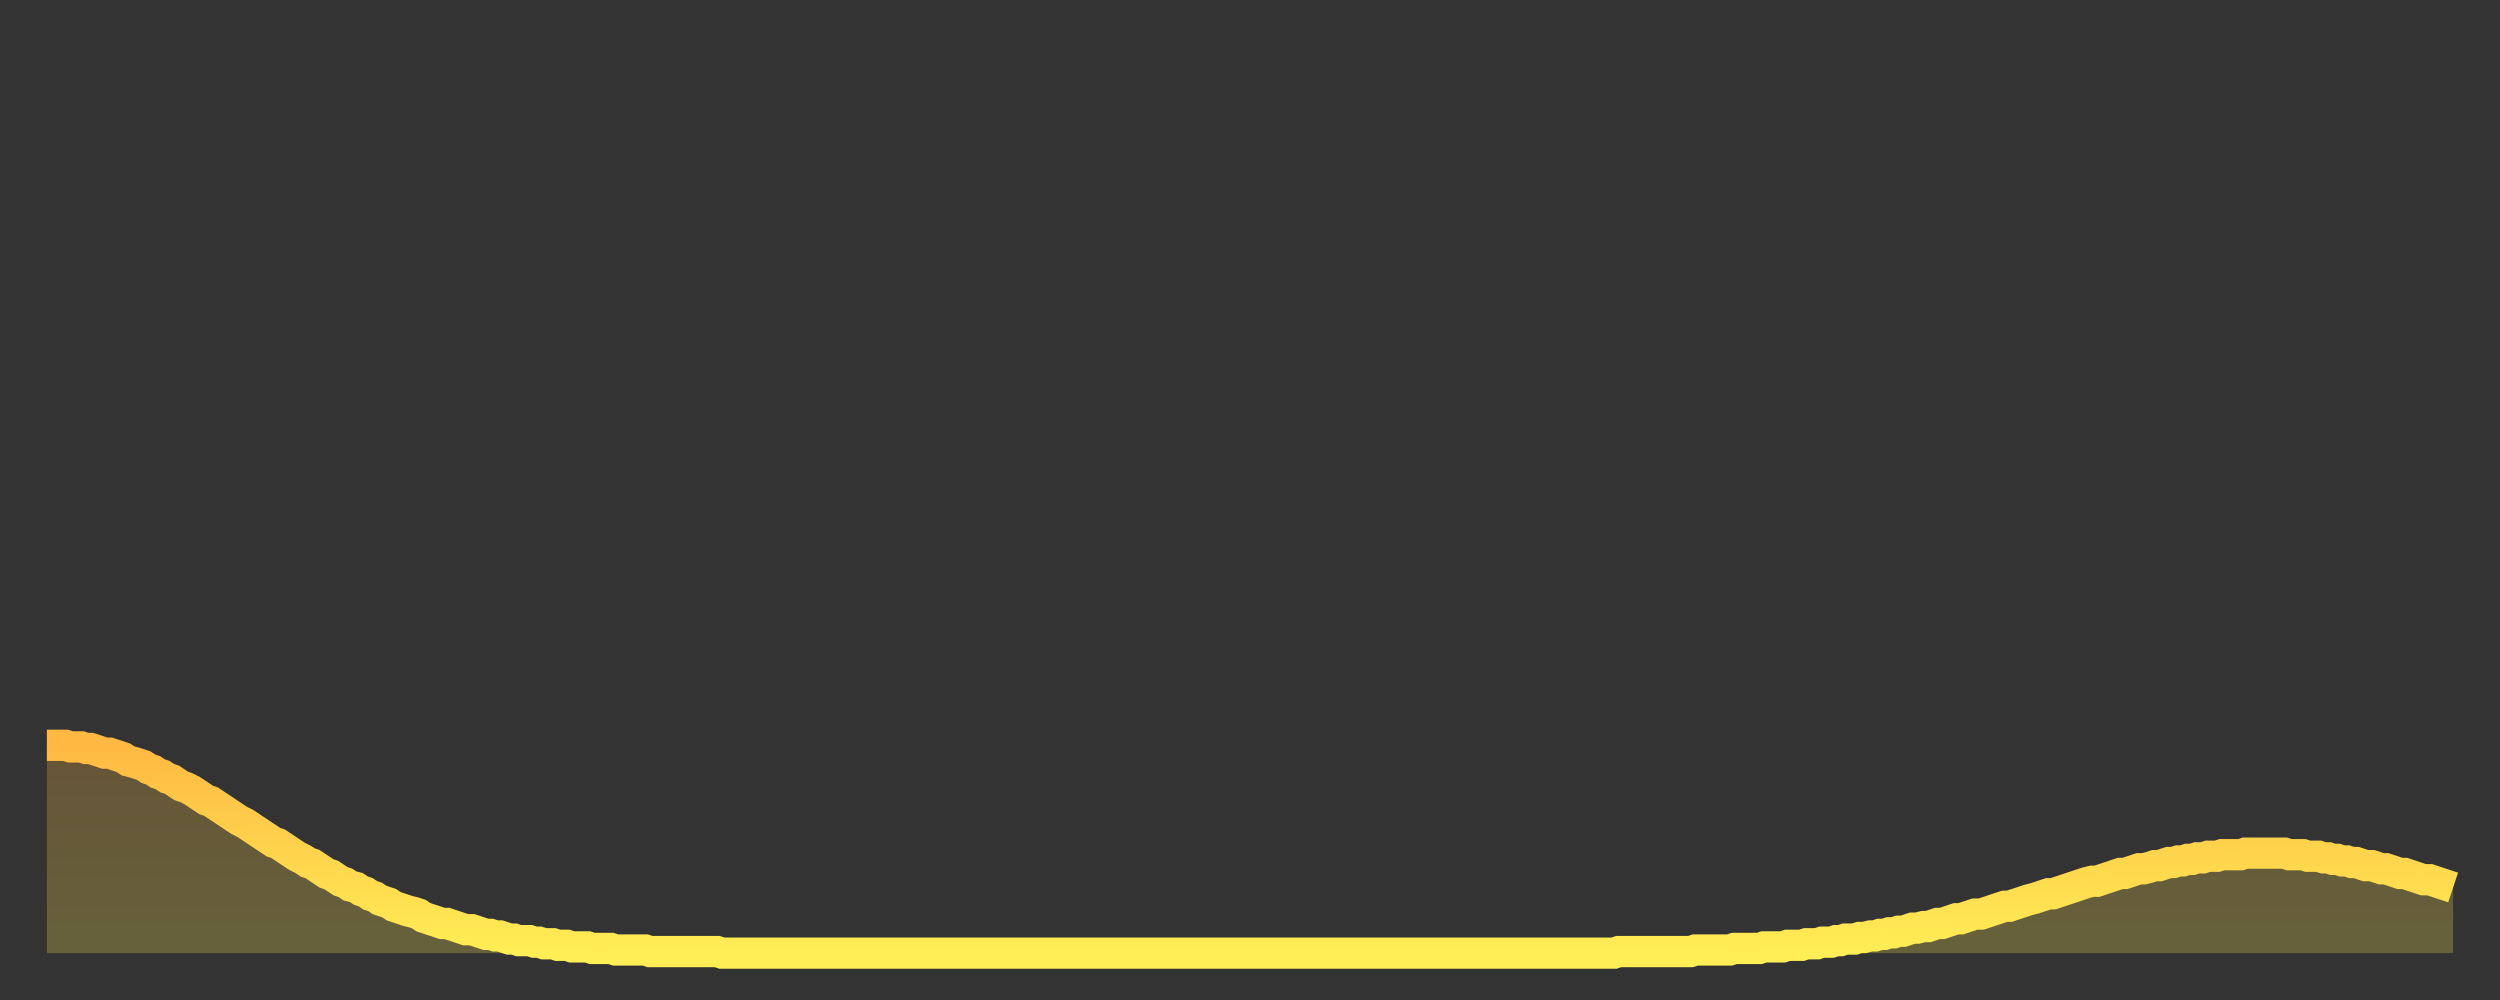<?xml version="1.0" encoding="utf-8" ?>
<svg baseProfile="full" height="64" version="1.1" width="160" xmlns="http://www.w3.org/2000/svg" xmlns:ev="http://www.w3.org/2001/xml-events" xmlns:xlink="http://www.w3.org/1999/xlink"><rect width="100%" height="100%" fill="#333333" stroke="none"/><defs><linearGradient id="id435566" x1="0" x2="0" y1="0" y2="1"><stop offset="0%" stop-color="#ffb943" /><stop offset="50%" stop-color="#ffd34c" /><stop offset="100%" stop-color="#ffee55" /></linearGradient></defs><g transform="translate(3,3)"><g><path d="M 0.0 44.7 0.3 44.7 0.6 44.7 0.9 44.7 1.2 44.7 1.5 44.8 1.9 44.8 2.2 44.8 2.5 44.9 2.8 44.9 3.1 45.0 3.4 45.1 3.7 45.2 4.0 45.2 4.3 45.3 4.6 45.4 4.9 45.5 5.2 45.7 5.6 45.8 5.9 45.9 6.2 46.0 6.5 46.2 6.8 46.3 7.1 46.5 7.4 46.6 7.7 46.8 8.0 46.9 8.3 47.1 8.6 47.3 8.9 47.4 9.3 47.6 9.6 47.8 9.9 48.0 10.2 48.2 10.5 48.3 10.8 48.5 11.1 48.7 11.4 48.9 11.7 49.1 12.0 49.3 12.3 49.5 12.7 49.7 13.0 49.9 13.3 50.1 13.6 50.3 13.9 50.5 14.2 50.7 14.5 50.9 14.8 51.0 15.1 51.2 15.4 51.4 15.7 51.6 16.0 51.8 16.4 52.0 16.7 52.2 17.0 52.3 17.3 52.5 17.6 52.7 17.9 52.9 18.2 53.0 18.5 53.2 18.8 53.4 19.1 53.5 19.4 53.7 19.8 53.8 20.1 54.0 20.4 54.1 20.7 54.3 21.0 54.4 21.3 54.6 21.6 54.7 21.9 54.8 22.2 55.0 22.5 55.1 22.8 55.2 23.1 55.3 23.5 55.4 23.8 55.5 24.1 55.7 24.4 55.8 24.7 55.9 25.0 56.0 25.3 56.1 25.6 56.1 25.9 56.2 26.2 56.3 26.5 56.4 26.8 56.5 27.2 56.5 27.5 56.6 27.8 56.7 28.1 56.8 28.4 56.8 28.7 56.9 29.0 56.9 29.3 57.0 29.6 57.1 29.9 57.1 30.2 57.2 30.6 57.2 30.9 57.2 31.2 57.3 31.5 57.3 31.8 57.4 32.1 57.4 32.4 57.4 32.7 57.5 33.0 57.5 33.3 57.5 33.6 57.6 33.9 57.6 34.3 57.6 34.6 57.6 34.9 57.7 35.2 57.7 35.5 57.7 35.8 57.7 36.1 57.7 36.4 57.8 36.7 57.8 37.0 57.8 37.3 57.8 37.7 57.8 38.0 57.8 38.3 57.8 38.6 57.9 38.9 57.9 39.2 57.9 39.5 57.9 39.8 57.9 40.1 57.9 40.4 57.9 40.7 57.9 41.0 57.9 41.4 57.9 41.7 57.9 42.0 57.9 42.3 57.9 42.6 57.9 42.9 57.9 43.2 58.0 43.5 58.0 43.8 58.0 44.1 58.0 44.4 58.0 44.7 58.0 45.1 58.0 45.4 58.0 45.7 58.0 46.0 58.0 46.3 58.0 46.6 58.0 46.9 58.0 47.2 58.0 47.5 58.0 47.8 58.0 48.1 58.0 48.5 58.0 48.8 58.0 49.1 58.0 49.4 58.0 49.7 58.0 50.0 58.0 50.3 58.0 50.6 58.0 50.9 58.0 51.2 58.0 51.5 58.0 51.8 58.0 52.2 58.0 52.5 58.0 52.8 58.0 53.1 58.0 53.4 58.0 53.7 58.0 54.0 58.0 54.3 58.0 54.6 58.0 54.9 58.0 55.2 58.0 55.6 58.0 55.9 58.0 56.2 58.0 56.5 58.0 56.8 58.0 57.1 58.0 57.4 58.0 57.7 58.0 58.0 58.0 58.3 58.0 58.6 58.0 58.9 58.0 59.3 58.0 59.6 58.0 59.9 58.0 60.2 58.0 60.5 58.0 60.8 58.0 61.1 58.0 61.4 58.0 61.7 58.0 62.0 58.0 62.3 58.0 62.6 58.0 63.0 58.0 63.3 58.0 63.6 58.0 63.9 58.0 64.2 58.0 64.5 58.0 64.8 58.0 65.1 58.0 65.4 58.0 65.7 58.0 66.0 58.0 66.4 58.0 66.7 58.0 67.0 58.0 67.3 58.0 67.6 58.0 67.9 58.0 68.2 58.0 68.5 58.0 68.8 58.0 69.1 58.0 69.4 58.0 69.7 58.0 70.1 58.0 70.4 58.0 70.7 58.0 71.0 58.0 71.3 58.0 71.6 58.0 71.9 58.0 72.2 58.0 72.5 58.0 72.8 58.0 73.1 58.0 73.5 58.0 73.8 58.0 74.1 58.0 74.4 58.0 74.7 58.0 75.0 58.0 75.3 58.0 75.6 58.0 75.9 58.0 76.2 58.0 76.5 58.0 76.8 58.0 77.2 58.0 77.5 58.0 77.8 58.0 78.1 58.0 78.4 58.0 78.7 58.0 79.0 58.0 79.3 58.0 79.6 58.0 79.9 58.0 80.2 58.0 80.5 58.0 80.9 58.0 81.2 58.0 81.5 58.0 81.8 58.0 82.1 58.0 82.4 58.0 82.7 58.0 83.0 58.0 83.3 58.0 83.6 58.0 83.9 58.0 84.3 58.0 84.6 58.0 84.9 58.0 85.2 58.0 85.5 58.0 85.8 58.0 86.1 58.0 86.4 58.0 86.7 58.0 87.0 58.0 87.3 58.0 87.6 58.0 88.0 58.0 88.3 58.0 88.6 58.0 88.9 58.0 89.2 58.0 89.5 58.0 89.8 58.0 90.1 58.0 90.4 58.0 90.7 58.0 91.0 58.0 91.4 58.0 91.7 58.0 92.0 58.0 92.3 58.0 92.6 58.0 92.9 58.0 93.2 58.0 93.5 58.0 93.8 58.0 94.1 58.0 94.4 58.0 94.7 58.0 95.1 58.0 95.4 58.0 95.7 58.0 96.0 58.0 96.3 58.0 96.6 58.0 96.9 58.0 97.2 58.0 97.5 58.0 97.8 58.0 98.1 58.0 98.4 58.0 98.8 58.0 99.1 58.0 99.4 58.0 99.7 58.0 100.0 58.0 100.3 58.0 100.6 57.9 100.9 57.9 101.2 57.9 101.5 57.9 101.8 57.9 102.2 57.9 102.5 57.9 102.8 57.9 103.1 57.9 103.4 57.9 103.7 57.9 104.0 57.9 104.3 57.9 104.6 57.9 104.9 57.9 105.2 57.9 105.5 57.8 105.9 57.8 106.2 57.8 106.5 57.8 106.8 57.8 107.1 57.8 107.4 57.8 107.7 57.8 108.0 57.7 108.3 57.7 108.6 57.7 108.9 57.7 109.3 57.7 109.6 57.7 109.9 57.6 110.2 57.6 110.5 57.6 110.8 57.6 111.1 57.6 111.4 57.5 111.7 57.5 112.0 57.5 112.3 57.5 112.6 57.4 113.0 57.4 113.3 57.4 113.6 57.3 113.9 57.3 114.2 57.3 114.5 57.2 114.8 57.2 115.1 57.1 115.4 57.1 115.7 57.1 116.0 57.0 116.3 57.0 116.7 56.9 117.0 56.9 117.3 56.8 117.6 56.8 117.9 56.7 118.2 56.7 118.5 56.6 118.8 56.6 119.1 56.5 119.4 56.4 119.7 56.4 120.1 56.3 120.4 56.3 120.7 56.2 121.0 56.1 121.3 56.1 121.6 56.0 121.9 55.9 122.2 55.8 122.5 55.8 122.8 55.7 123.1 55.6 123.4 55.5 123.8 55.5 124.1 55.4 124.4 55.3 124.7 55.2 125.0 55.1 125.3 55.0 125.6 55.0 125.9 54.9 126.2 54.8 126.5 54.7 126.8 54.6 127.2 54.5 127.5 54.4 127.8 54.3 128.1 54.2 128.4 54.2 128.7 54.1 129.0 54.0 129.3 53.9 129.6 53.8 129.9 53.7 130.2 53.6 130.5 53.5 130.9 53.4 131.2 53.4 131.5 53.3 131.8 53.2 132.1 53.1 132.4 53.0 132.7 52.9 133.0 52.9 133.3 52.8 133.6 52.7 133.9 52.6 134.2 52.6 134.6 52.5 134.9 52.4 135.2 52.4 135.5 52.3 135.8 52.2 136.1 52.2 136.4 52.1 136.7 52.1 137.0 52.0 137.3 52.0 137.6 51.9 138.0 51.9 138.3 51.8 138.6 51.8 138.9 51.8 139.2 51.7 139.5 51.7 139.8 51.7 140.1 51.7 140.4 51.7 140.7 51.6 141.0 51.6 141.3 51.6 141.7 51.6 142.0 51.6 142.3 51.6 142.6 51.6 142.9 51.6 143.2 51.6 143.5 51.7 143.8 51.7 144.1 51.7 144.4 51.7 144.7 51.8 145.1 51.8 145.4 51.8 145.7 51.9 146.0 51.9 146.3 52.0 146.6 52.0 146.9 52.1 147.2 52.1 147.5 52.2 147.8 52.2 148.1 52.3 148.4 52.4 148.8 52.4 149.1 52.5 149.4 52.6 149.7 52.6 150.0 52.7 150.3 52.8 150.6 52.9 150.9 52.9 151.2 53.0 151.5 53.1 151.8 53.2 152.1 53.3 152.5 53.3 152.8 53.4 153.1 53.5 153.4 53.6 153.7 53.7 154.0 53.8" fill="none" id="graph-curve" opacity="1" stroke="url(#id435566)" stroke-width="2" /><path d="M 0 58 L 0.0 44.7 0.3 44.7 0.6 44.7 0.9 44.7 1.2 44.7 1.5 44.8 1.9 44.8 2.2 44.8 2.5 44.9 2.8 44.9 3.1 45.0 3.4 45.1 3.7 45.2 4.0 45.2 4.3 45.3 4.6 45.4 4.9 45.5 5.2 45.7 5.6 45.8 5.9 45.9 6.2 46.0 6.5 46.2 6.8 46.3 7.1 46.5 7.4 46.6 7.7 46.8 8.0 46.9 8.3 47.1 8.6 47.3 8.9 47.4 9.3 47.6 9.6 47.8 9.9 48.0 10.2 48.2 10.5 48.3 10.8 48.5 11.1 48.7 11.4 48.9 11.7 49.1 12.0 49.3 12.3 49.5 12.7 49.7 13.0 49.9 13.3 50.1 13.6 50.3 13.9 50.5 14.2 50.7 14.5 50.9 14.8 51.0 15.1 51.2 15.4 51.4 15.7 51.6 16.0 51.8 16.4 52.0 16.7 52.2 17.0 52.3 17.3 52.5 17.6 52.7 17.9 52.9 18.2 53.0 18.5 53.2 18.8 53.4 19.1 53.5 19.4 53.7 19.8 53.8 20.1 54.0 20.4 54.1 20.7 54.3 21.0 54.4 21.3 54.6 21.6 54.7 21.9 54.8 22.2 55.0 22.5 55.1 22.8 55.2 23.1 55.3 23.5 55.4 23.8 55.5 24.1 55.7 24.4 55.8 24.7 55.9 25.0 56.0 25.3 56.1 25.6 56.1 25.9 56.2 26.2 56.3 26.5 56.4 26.8 56.5 27.2 56.5 27.5 56.6 27.8 56.7 28.1 56.8 28.4 56.8 28.7 56.9 29.0 56.9 29.3 57.0 29.6 57.1 29.9 57.1 30.2 57.2 30.6 57.2 30.9 57.2 31.2 57.3 31.5 57.3 31.8 57.4 32.1 57.4 32.4 57.4 32.7 57.5 33.0 57.5 33.3 57.5 33.6 57.6 33.9 57.6 34.3 57.6 34.6 57.6 34.9 57.7 35.2 57.7 35.5 57.7 35.8 57.7 36.1 57.7 36.4 57.8 36.7 57.8 37.0 57.8 37.3 57.8 37.7 57.8 38.0 57.8 38.3 57.8 38.6 57.9 38.9 57.9 39.2 57.9 39.5 57.9 39.8 57.9 40.1 57.9 40.4 57.9 40.7 57.9 41.0 57.9 41.4 57.9 41.7 57.9 42.0 57.9 42.3 57.9 42.6 57.9 42.9 57.9 43.2 58.0 43.5 58.0 43.8 58.0 44.1 58.0 44.4 58.0 44.7 58.0 45.1 58.0 45.4 58.0 45.7 58.0 46.0 58.0 46.3 58.0 46.6 58.0 46.9 58.0 47.2 58.0 47.5 58.0 47.8 58.0 48.1 58.0 48.5 58.0 48.8 58.0 49.1 58.0 49.4 58.0 49.7 58.0 50.0 58.0 50.3 58.0 50.6 58.0 50.9 58.0 51.2 58.0 51.5 58.0 51.8 58.0 52.2 58.0 52.5 58.0 52.8 58.0 53.1 58.0 53.4 58.0 53.7 58.0 54.0 58.0 54.3 58.0 54.6 58.0 54.9 58.0 55.2 58.0 55.6 58.0 55.9 58.0 56.2 58.0 56.5 58.0 56.8 58.0 57.1 58.0 57.4 58.0 57.7 58.0 58.0 58.0 58.3 58.0 58.6 58.0 58.9 58.0 59.3 58.0 59.6 58.0 59.9 58.0 60.2 58.0 60.5 58.0 60.8 58.0 61.1 58.0 61.4 58.0 61.7 58.0 62.0 58.0 62.3 58.0 62.6 58.0 63.0 58.0 63.3 58.0 63.6 58.0 63.9 58.0 64.2 58.0 64.5 58.0 64.8 58.0 65.1 58.0 65.4 58.0 65.7 58.0 66.0 58.0 66.4 58.0 66.7 58.0 67.0 58.0 67.3 58.0 67.6 58.0 67.9 58.0 68.2 58.0 68.5 58.0 68.8 58.0 69.1 58.0 69.4 58.0 69.7 58.0 70.1 58.0 70.4 58.0 70.7 58.0 71.0 58.0 71.3 58.0 71.6 58.0 71.9 58.0 72.2 58.0 72.5 58.0 72.8 58.0 73.1 58.0 73.5 58.0 73.8 58.0 74.1 58.0 74.4 58.0 74.7 58.0 75.0 58.0 75.3 58.0 75.6 58.0 75.9 58.0 76.2 58.0 76.5 58.0 76.8 58.0 77.2 58.0 77.5 58.0 77.8 58.0 78.1 58.0 78.4 58.0 78.7 58.0 79.0 58.0 79.3 58.0 79.6 58.0 79.9 58.0 80.2 58.0 80.5 58.0 80.9 58.0 81.2 58.0 81.5 58.0 81.8 58.0 82.1 58.0 82.4 58.0 82.7 58.0 83.0 58.0 83.3 58.0 83.6 58.0 83.9 58.0 84.3 58.0 84.6 58.0 84.9 58.0 85.2 58.0 85.5 58.0 85.8 58.0 86.1 58.0 86.4 58.0 86.7 58.0 87.0 58.0 87.3 58.0 87.6 58.0 88.0 58.0 88.3 58.0 88.6 58.0 88.9 58.0 89.2 58.0 89.5 58.0 89.8 58.0 90.1 58.0 90.4 58.0 90.7 58.0 91.0 58.0 91.4 58.0 91.7 58.0 92.0 58.0 92.3 58.0 92.6 58.0 92.9 58.0 93.2 58.0 93.5 58.0 93.8 58.0 94.1 58.0 94.4 58.0 94.7 58.0 95.1 58.0 95.4 58.0 95.7 58.0 96.0 58.0 96.3 58.0 96.6 58.0 96.9 58.0 97.2 58.0 97.5 58.0 97.8 58.0 98.1 58.0 98.4 58.0 98.8 58.0 99.1 58.0 99.4 58.0 99.7 58.0 100.0 58.0 100.3 58.0 100.6 57.9 100.9 57.9 101.2 57.9 101.5 57.9 101.8 57.9 102.2 57.9 102.5 57.9 102.8 57.9 103.1 57.9 103.4 57.9 103.7 57.9 104.0 57.9 104.3 57.9 104.6 57.9 104.9 57.9 105.2 57.9 105.5 57.8 105.9 57.8 106.2 57.8 106.5 57.8 106.8 57.8 107.1 57.8 107.4 57.8 107.7 57.8 108.0 57.7 108.3 57.7 108.6 57.7 108.9 57.7 109.3 57.7 109.6 57.7 109.9 57.6 110.2 57.6 110.5 57.6 110.8 57.6 111.1 57.6 111.4 57.5 111.7 57.5 112.0 57.5 112.3 57.5 112.6 57.4 113.0 57.4 113.3 57.4 113.6 57.3 113.9 57.3 114.2 57.3 114.5 57.2 114.8 57.2 115.1 57.1 115.4 57.1 115.7 57.1 116.0 57.0 116.3 57.0 116.7 56.9 117.0 56.9 117.3 56.8 117.6 56.8 117.9 56.7 118.2 56.7 118.5 56.6 118.8 56.6 119.1 56.5 119.4 56.4 119.7 56.4 120.1 56.3 120.4 56.3 120.7 56.2 121.0 56.1 121.3 56.1 121.6 56.0 121.9 55.9 122.2 55.8 122.5 55.8 122.8 55.7 123.1 55.6 123.4 55.5 123.8 55.5 124.1 55.4 124.4 55.3 124.7 55.2 125.0 55.1 125.3 55.0 125.6 55.0 125.9 54.9 126.2 54.8 126.5 54.7 126.8 54.6 127.2 54.5 127.5 54.4 127.8 54.3 128.1 54.2 128.4 54.2 128.7 54.1 129.0 54.0 129.3 53.9 129.6 53.8 129.9 53.7 130.2 53.6 130.5 53.5 130.9 53.4 131.2 53.4 131.5 53.3 131.8 53.2 132.1 53.1 132.4 53.0 132.7 52.9 133.0 52.9 133.3 52.8 133.6 52.7 133.9 52.6 134.2 52.6 134.6 52.5 134.9 52.4 135.2 52.4 135.5 52.3 135.8 52.2 136.1 52.2 136.4 52.1 136.7 52.1 137.0 52.0 137.3 52.0 137.6 51.9 138.0 51.9 138.3 51.8 138.6 51.8 138.9 51.8 139.2 51.7 139.5 51.7 139.8 51.7 140.1 51.7 140.4 51.7 140.7 51.6 141.0 51.6 141.3 51.6 141.7 51.6 142.0 51.6 142.3 51.6 142.6 51.6 142.9 51.6 143.2 51.6 143.5 51.7 143.8 51.7 144.1 51.7 144.4 51.7 144.7 51.8 145.1 51.8 145.4 51.8 145.7 51.9 146.0 51.9 146.3 52.0 146.6 52.0 146.9 52.1 147.2 52.1 147.5 52.2 147.8 52.2 148.1 52.3 148.4 52.4 148.8 52.4 149.1 52.5 149.4 52.6 149.7 52.6 150.0 52.7 150.3 52.8 150.6 52.9 150.9 52.9 151.2 53.0 151.5 53.1 151.8 53.2 152.1 53.3 152.5 53.3 152.8 53.4 153.1 53.5 153.4 53.6 153.7 53.7 154.0 53.8 154 58" fill="url(#id435566)" fill-opacity=".25" id="graph-shadow" /></g></g></svg>